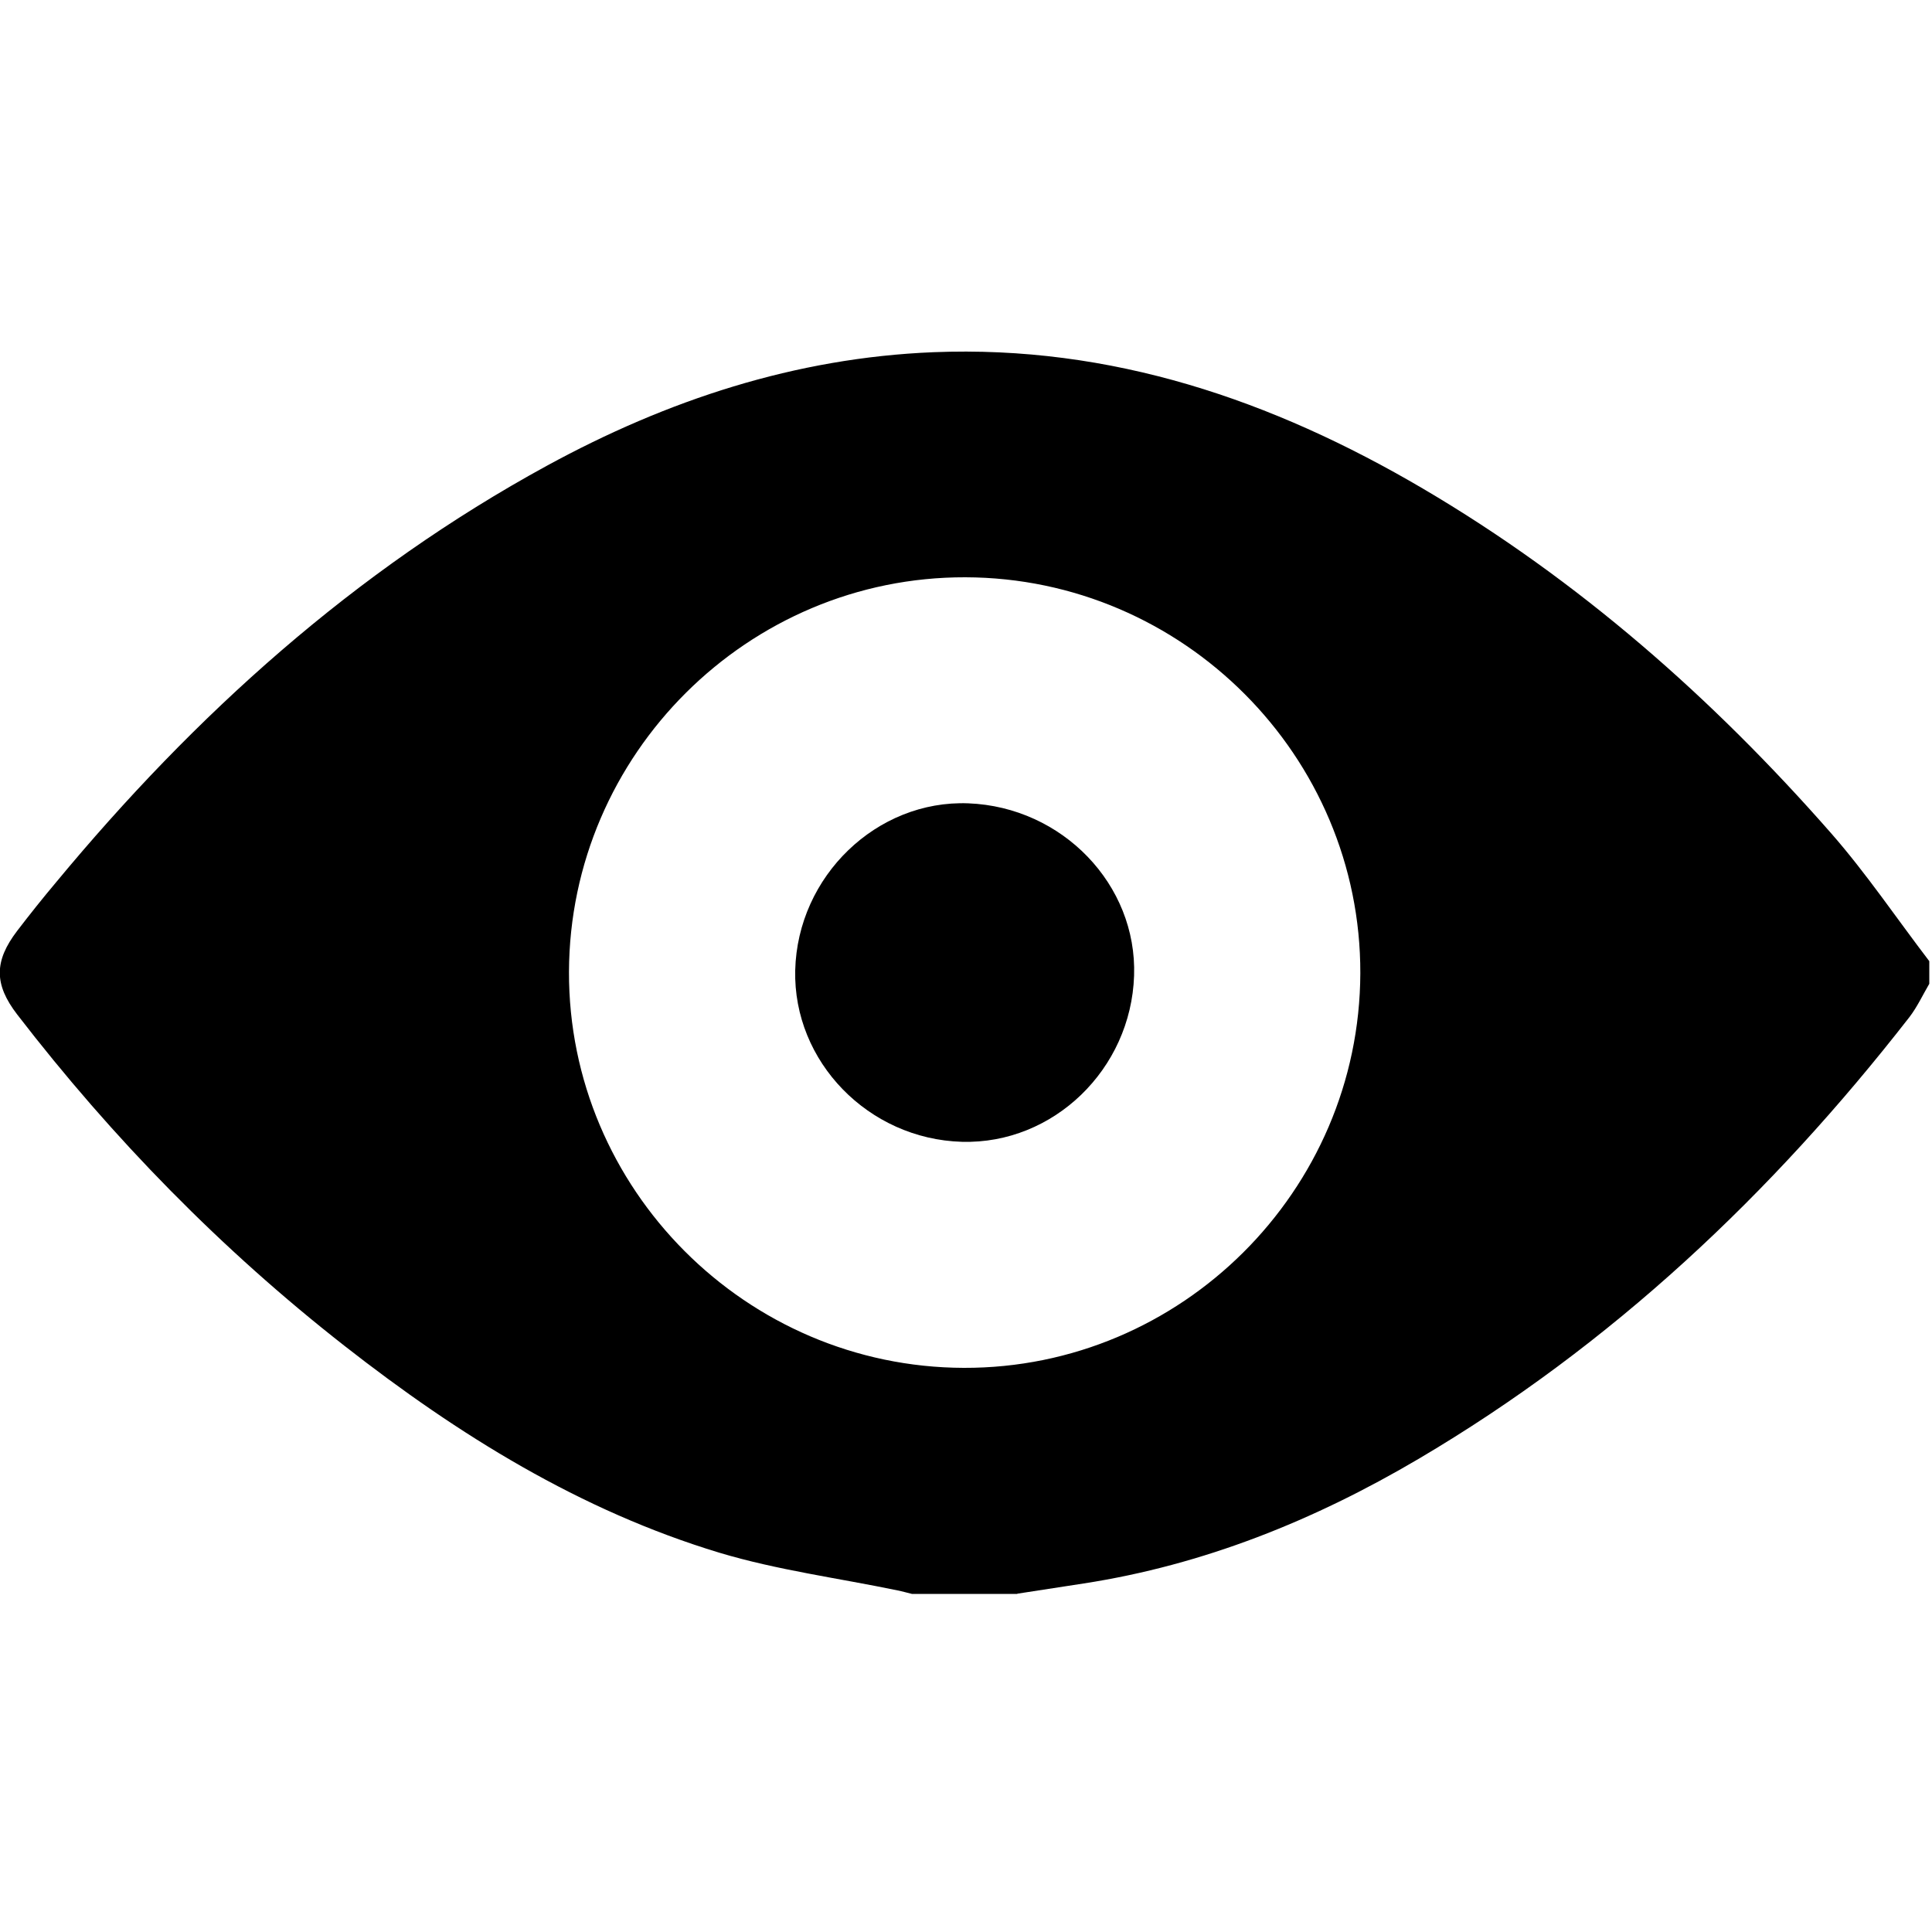 <?xml version="1.0" encoding="UTF-8"?>
<svg id="Layer_1" data-name="Layer 1" xmlns="http://www.w3.org/2000/svg" viewBox="0 0 100 100">
  <defs>
    <style>
      .cls-1 {
        stroke-width: 0px;
      }
    </style>
  </defs>
  <g id="qdYsAs.tif">
    <g>
      <path class="cls-1" d="m52.66,82.5h-5.46c-.25-.06-.49-.13-.74-.18-3.08-.64-6.22-1.05-9.22-1.95-7.21-2.18-13.52-6.1-19.41-10.71-6.38-4.99-12-10.74-16.94-17.15-1.2-1.56-1.2-2.76,0-4.33.65-.85,1.32-1.69,2.01-2.51,7.19-8.68,15.45-16.13,25.4-21.56,6.23-3.4,12.86-5.59,20.01-5.88,9.2-.37,17.53,2.47,25.34,7.06,8.06,4.74,14.99,10.84,21.13,17.84,1.83,2.09,3.39,4.41,5.08,6.62v1.17c-.34.58-.63,1.21-1.04,1.74-7.11,9.13-15.4,16.96-25.41,22.86-5.38,3.17-11.1,5.48-17.32,6.44-1.15.18-2.29.35-3.44.53Zm17.75-32.12c.03-11.24-9.17-20.47-20.44-20.5-11.25-.03-20.48,9.16-20.52,20.42-.03,11.24,9.17,20.47,20.44,20.5,11.25.03,20.48-9.16,20.52-20.42Z"/>
      <path class="cls-1" d="m49.79,59.1c-4.84-.14-8.74-4.15-8.63-8.88.12-4.87,4.22-8.82,8.96-8.64,4.87.19,8.74,4.21,8.58,8.92-.16,4.85-4.18,8.73-8.91,8.6Z"/>
    </g>
  </g>
</svg>